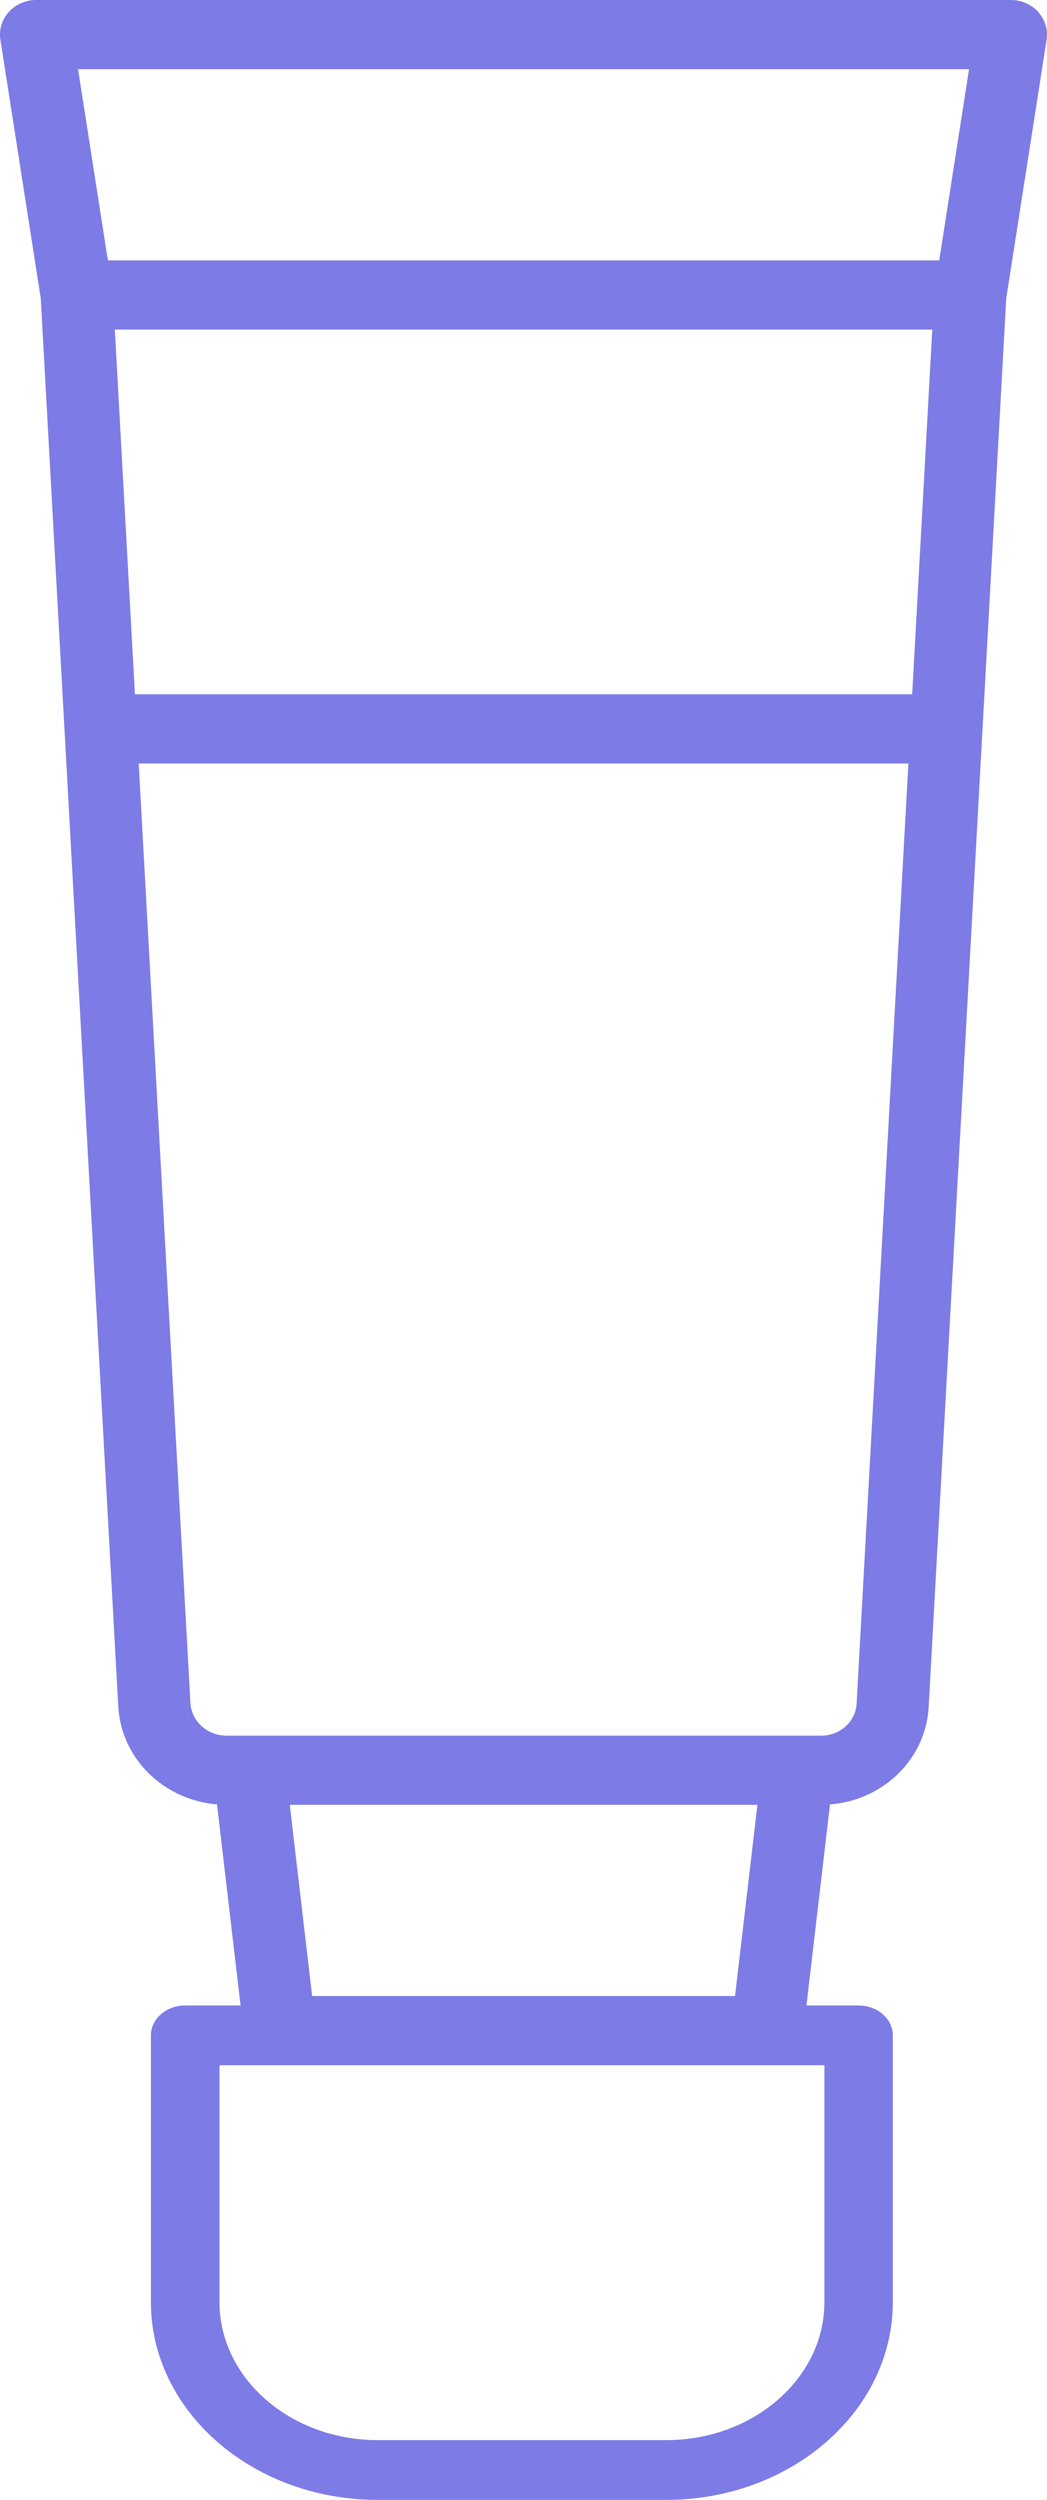 <?xml version="1.0" encoding="UTF-8"?>
<svg xmlns="http://www.w3.org/2000/svg" width="31" height="74" viewBox="0 0 31 74" fill="none">
  <path d="M30.742 0.356C30.539 0.131 30.243 0 29.932 0H1.069C0.758 0 0.462 0.13 0.259 0.356C0.056 0.581 -0.034 0.881 0.012 1.176L1.207 8.835L3.502 50.516C3.588 52.057 4.847 53.282 6.425 53.413L7.123 59.365H5.482C4.922 59.365 4.468 59.761 4.468 60.249V68.146C4.468 71.374 7.479 74 11.179 74H19.724C23.424 74 26.435 71.374 26.435 68.146V60.249C26.435 59.761 25.98 59.365 25.42 59.365H23.878L24.575 53.414C26.151 53.291 27.411 52.071 27.496 50.534L29.793 8.835L30.988 1.176C31.034 0.882 30.944 0.583 30.741 0.356H30.742ZM28.692 2.049L27.809 7.708H3.194L2.311 2.049H28.692ZM27.009 20.552H3.995L3.4 9.756H27.603L27.008 20.552H27.009ZM21.762 59.085H9.242L8.58 53.426H22.426L21.763 59.085H21.762ZM24.409 68.146C24.409 70.398 22.308 72.231 19.726 72.231H11.182C8.6 72.231 6.499 70.398 6.499 68.146V61.134H24.41V68.146H24.409ZM25.363 50.426C25.334 50.96 24.874 51.378 24.315 51.378H6.706C6.137 51.378 5.669 50.952 5.638 50.408L4.107 22.6H26.896L25.363 50.426Z" fill="#7D7BE6"></path>
</svg>
